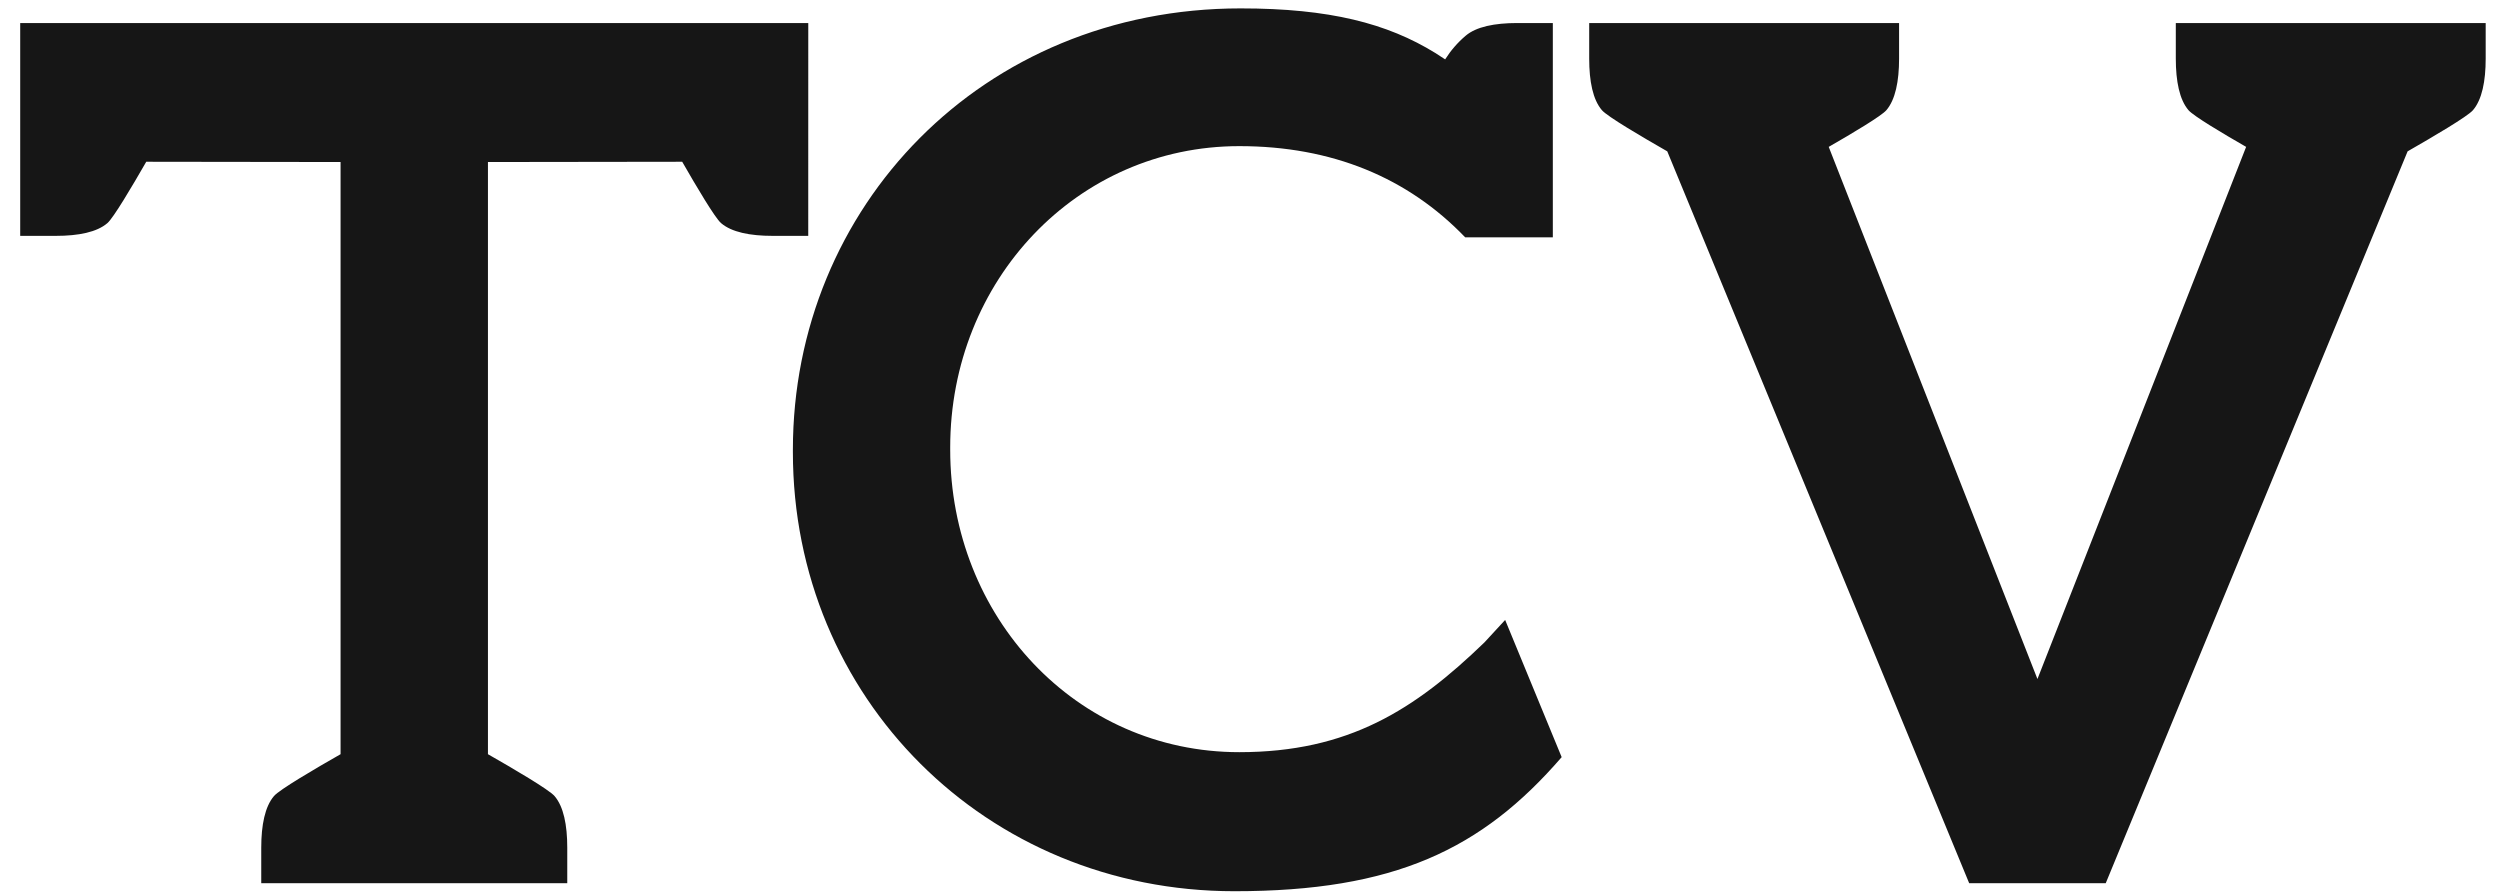 <svg width="84" height="30" viewBox="0 0 84 30" fill="none" xmlns="http://www.w3.org/2000/svg">
<path d="M50.573 20.83L52.472 25.44C49.787 28.546 46.844 29.945 41.476 29.945C33.118 29.945 26.641 23.431 26.641 15.193V15.111C26.641 6.96 32.996 0.282 41.682 0.282C44.674 0.282 46.611 0.785 48.226 1.78L48.557 1.995C48.745 1.697 48.977 1.429 49.246 1.201C49.599 0.899 50.217 0.774 50.98 0.774H52.175V7.975H49.231C47.303 5.966 44.752 4.91 41.64 4.91C36.191 4.91 31.927 9.417 31.927 15.031V15.111C31.927 20.725 36.151 25.273 41.64 25.273C45.307 25.273 47.534 23.849 49.876 21.586L50.573 20.83ZM27.158 0.774H0.679V7.925H1.875C2.639 7.925 3.256 7.801 3.609 7.496C3.81 7.324 4.432 6.274 4.914 5.435L11.443 5.444V25.341C10.581 25.832 9.39 26.531 9.206 26.747C8.904 27.1 8.778 27.717 8.778 28.48V29.675H19.06V28.48C19.06 27.717 18.936 27.1 18.632 26.747C18.447 26.531 17.256 25.832 16.395 25.341V5.444L22.922 5.435C23.403 6.274 24.026 7.324 24.227 7.496C24.58 7.8 25.197 7.925 25.96 7.925H27.157L27.158 0.774ZM73.107 0.774V1.97C73.107 2.732 73.231 3.35 73.534 3.703C73.699 3.895 74.654 4.467 75.47 4.935L68.458 22.815L61.445 4.935C62.261 4.467 63.217 3.895 63.382 3.703C63.684 3.35 63.809 2.732 63.809 1.97V0.774H53.397V1.97C53.397 2.732 53.521 3.35 53.825 3.703C54.007 3.915 55.162 4.594 56.02 5.085L66.164 29.675H70.753L80.896 5.085C81.753 4.594 82.909 3.915 83.091 3.703C83.394 3.35 83.519 2.732 83.519 1.97V0.774H73.107Z" fill="#161616"/>
</svg>
